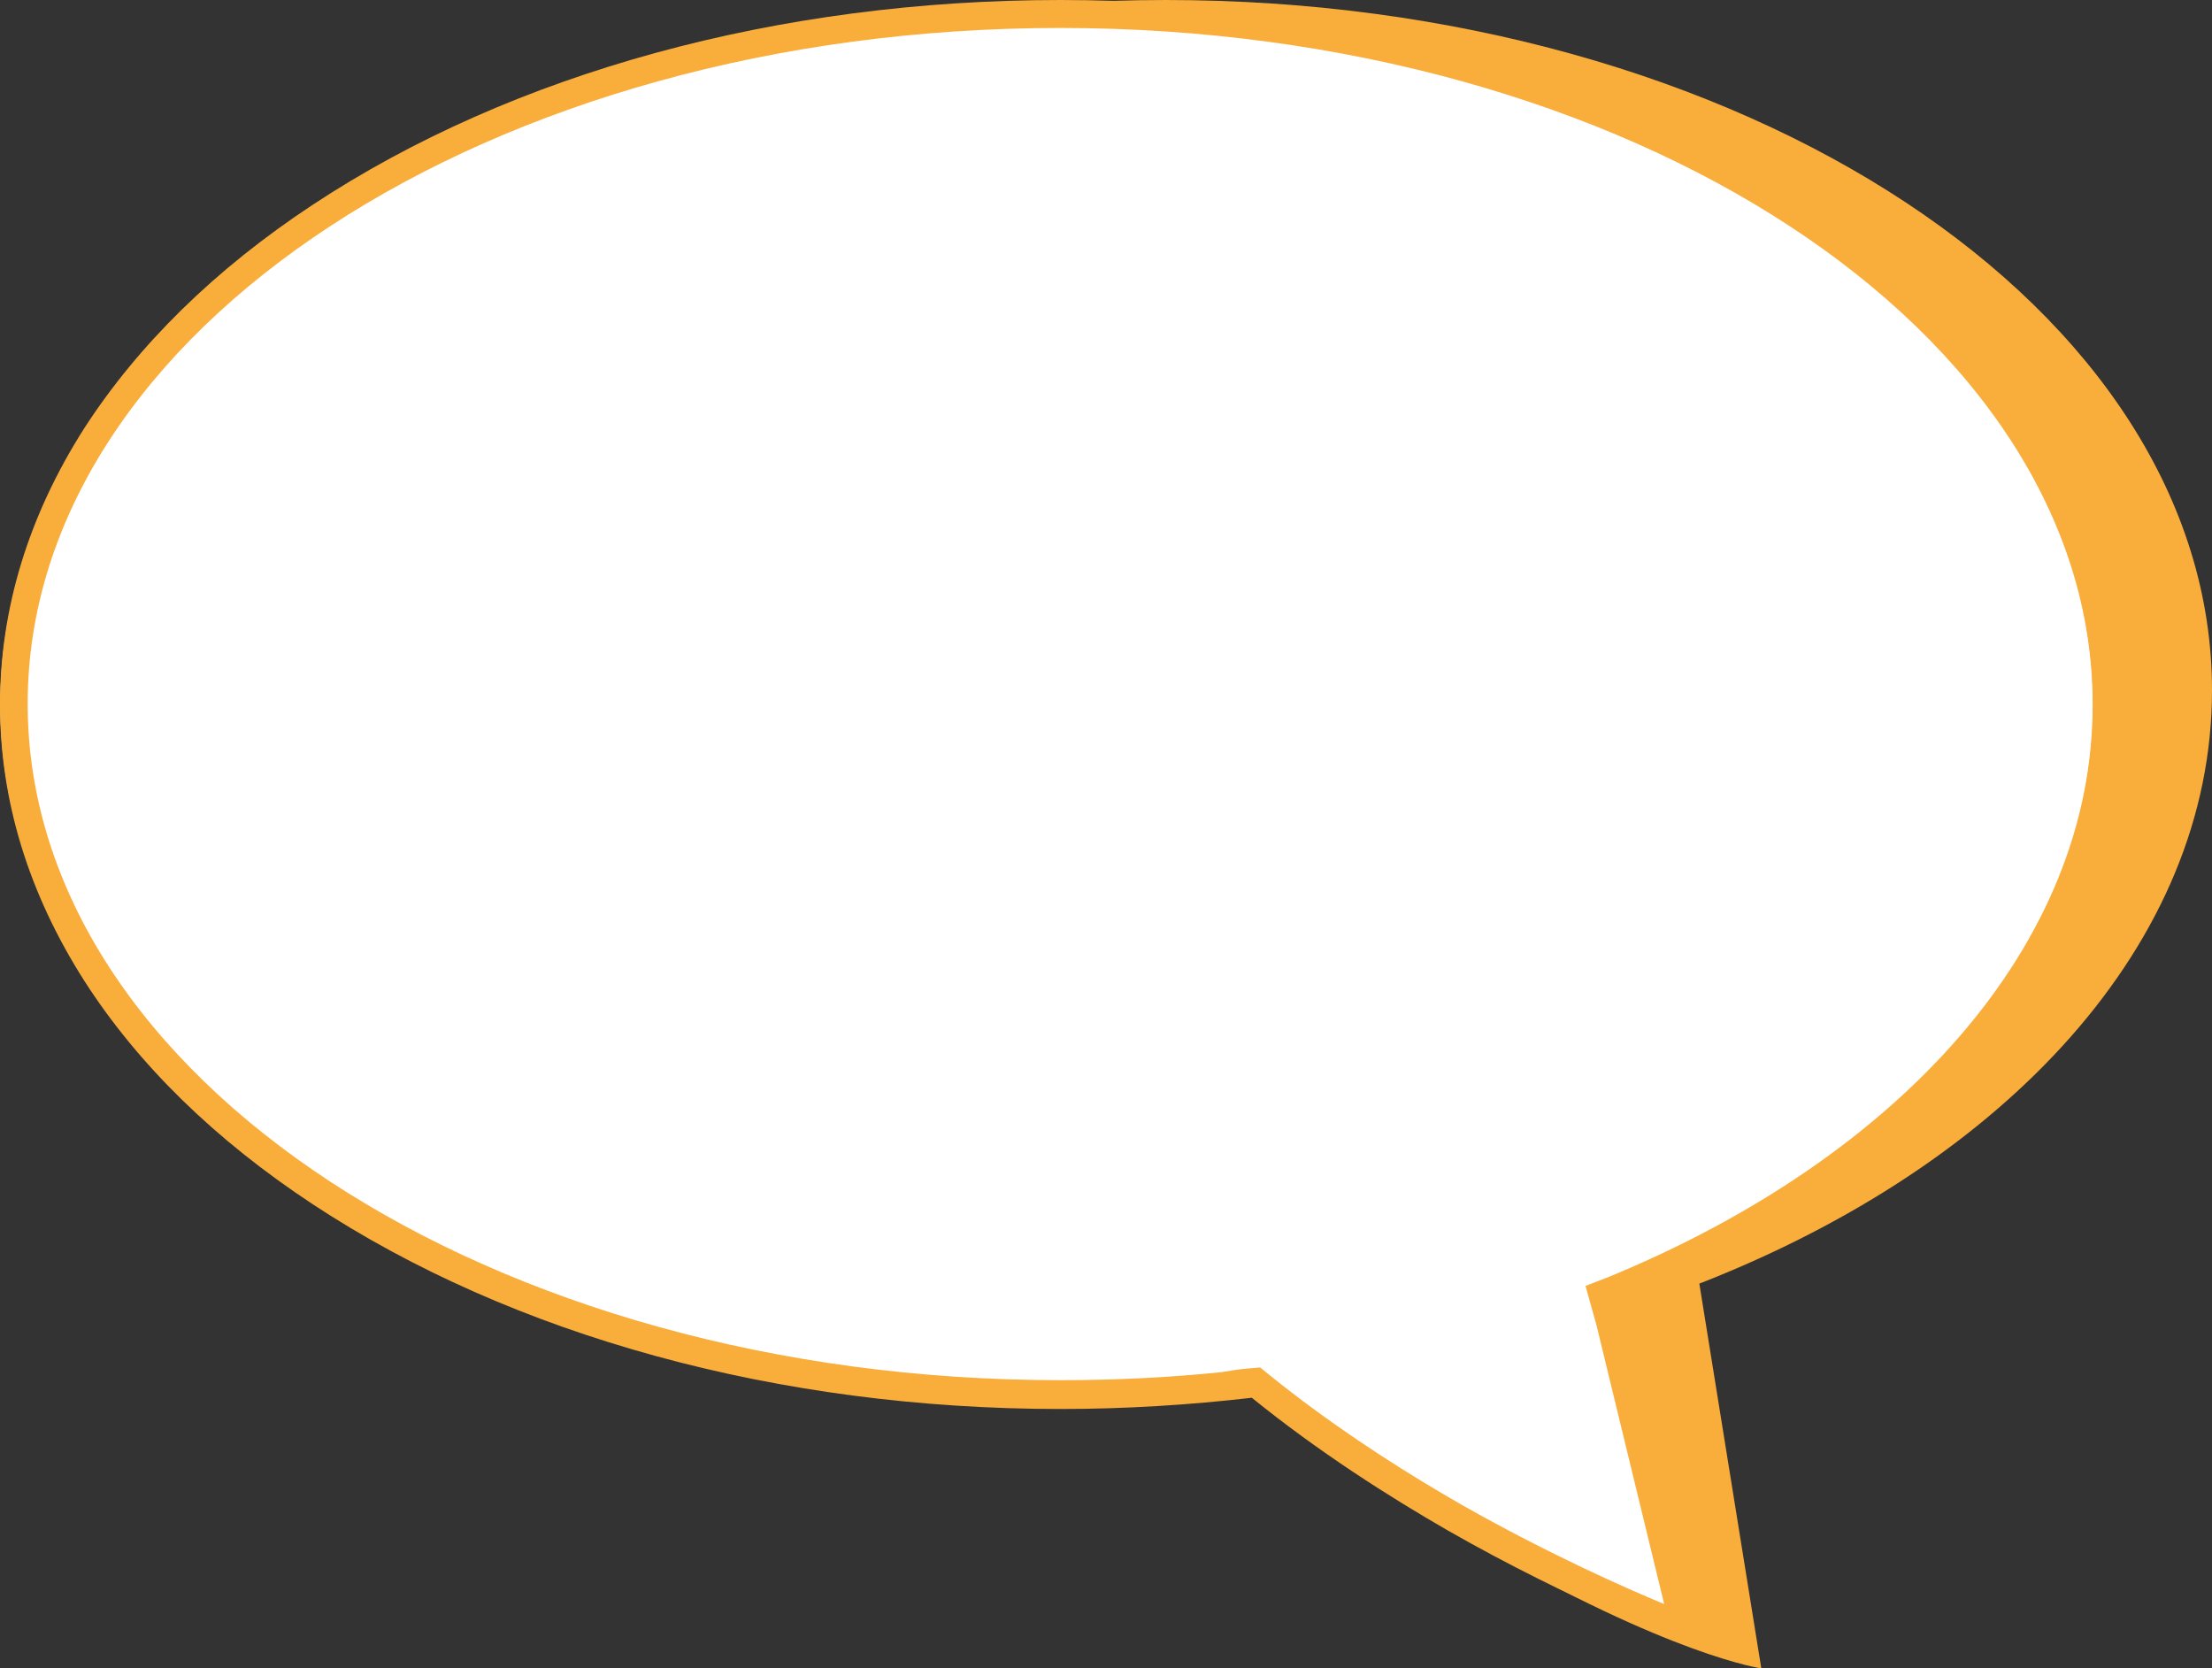 <?xml version="1.0" encoding="UTF-8" standalone="no"?><svg xmlns="http://www.w3.org/2000/svg" xmlns:xlink="http://www.w3.org/1999/xlink" fill="#000000" height="578.9" preserveAspectRatio="xMidYMid meet" version="1" viewBox="37.1 8.2 767.6 578.9" width="767.6" zoomAndPan="magnify"><rect x="37.1" y="8.2" width="767.6" height="578.9" fill="#333333" stroke="none"/><g id="change1_1"><path d="M804.7,247.7c0-132.2-162.6-239.5-363.1-239.5S78.5,115.5,78.5,247.7s162.6,239.5,363.1,239.5 c51.1,0,77.4,33.8,77.4,33.8l30.9,23c67,38.8,98.4,43.1,98.4,43.1l-21.5-133.5C733.3,412,804.7,335.4,804.7,247.7" fill="#f9ad3b"/></g><g id="change2_1"><path d="M763.4,252.7c0-132.2-162.6-239.5-363.1-239.5c-200.5,0-363.1,107.2-363.1,239.5 c0,132.2,162.6,239.5,363.1,239.5c25.2,0,50-1.7,73.8-5C540.8,542,623.8,573,623.8,573l-29.6-117.8H594 C695.9,412.8,763.4,337.9,763.4,252.7" fill="#ffffff"/></g><g id="change1_2"><path d="M744,156.7c-18.6-29.1-45.3-55.1-79.3-77.5c-69.4-45.7-161.5-71-259.6-71c-97.9,0-190,25.2-259.4,71 c-34,22.4-60.6,48.6-79.3,77.5c-19.4,30.4-29.3,62.7-29.3,96s9.9,65.5,29.3,95.9c18.6,29,45.3,55.1,79.3,77.5 c69.4,45.7,161.5,71,259.4,71c22.6,0,44.8-1.4,66.4-3.9c23.2,18.8,47.6,34.3,68.1,46.1c43.4,24.8,79.9,38.4,80.2,38.5 c0.6,0.2,1.1,0.3,1.7,0.3c1.3,0,2.3-0.5,3.3-1.3c1.4-1.3,1.9-3.1,1.6-4.9l-27.9-111.2c23.7-9.7,45.7-21.3,66-34.6 c34-22.4,60.6-48.4,79.3-77.5c19.4-30.4,29.3-62.7,29.3-95.9S763.4,187,744,156.7 M595.3,451.3l-8,3.1l3.8,13.6l23.5,96.8 c-13.2-5.5-39.8-17.2-70-34.3c-18-10.3-39-23.5-59.5-39.3c-4.1-3.1-10.7-8.5-10.7-8.5c-7.7,0.6-7,0.6-13.3,1.6 c-18.3,1.9-37,2.8-56.1,2.8c-197.5,0-358.3-105.3-358.3-234.7S207.4,17.9,405,17.9s358.3,105.3,358.3,234.7 C763.4,336.2,696.2,409.8,595.3,451.3" fill="#f9ad3b"/></g></svg>